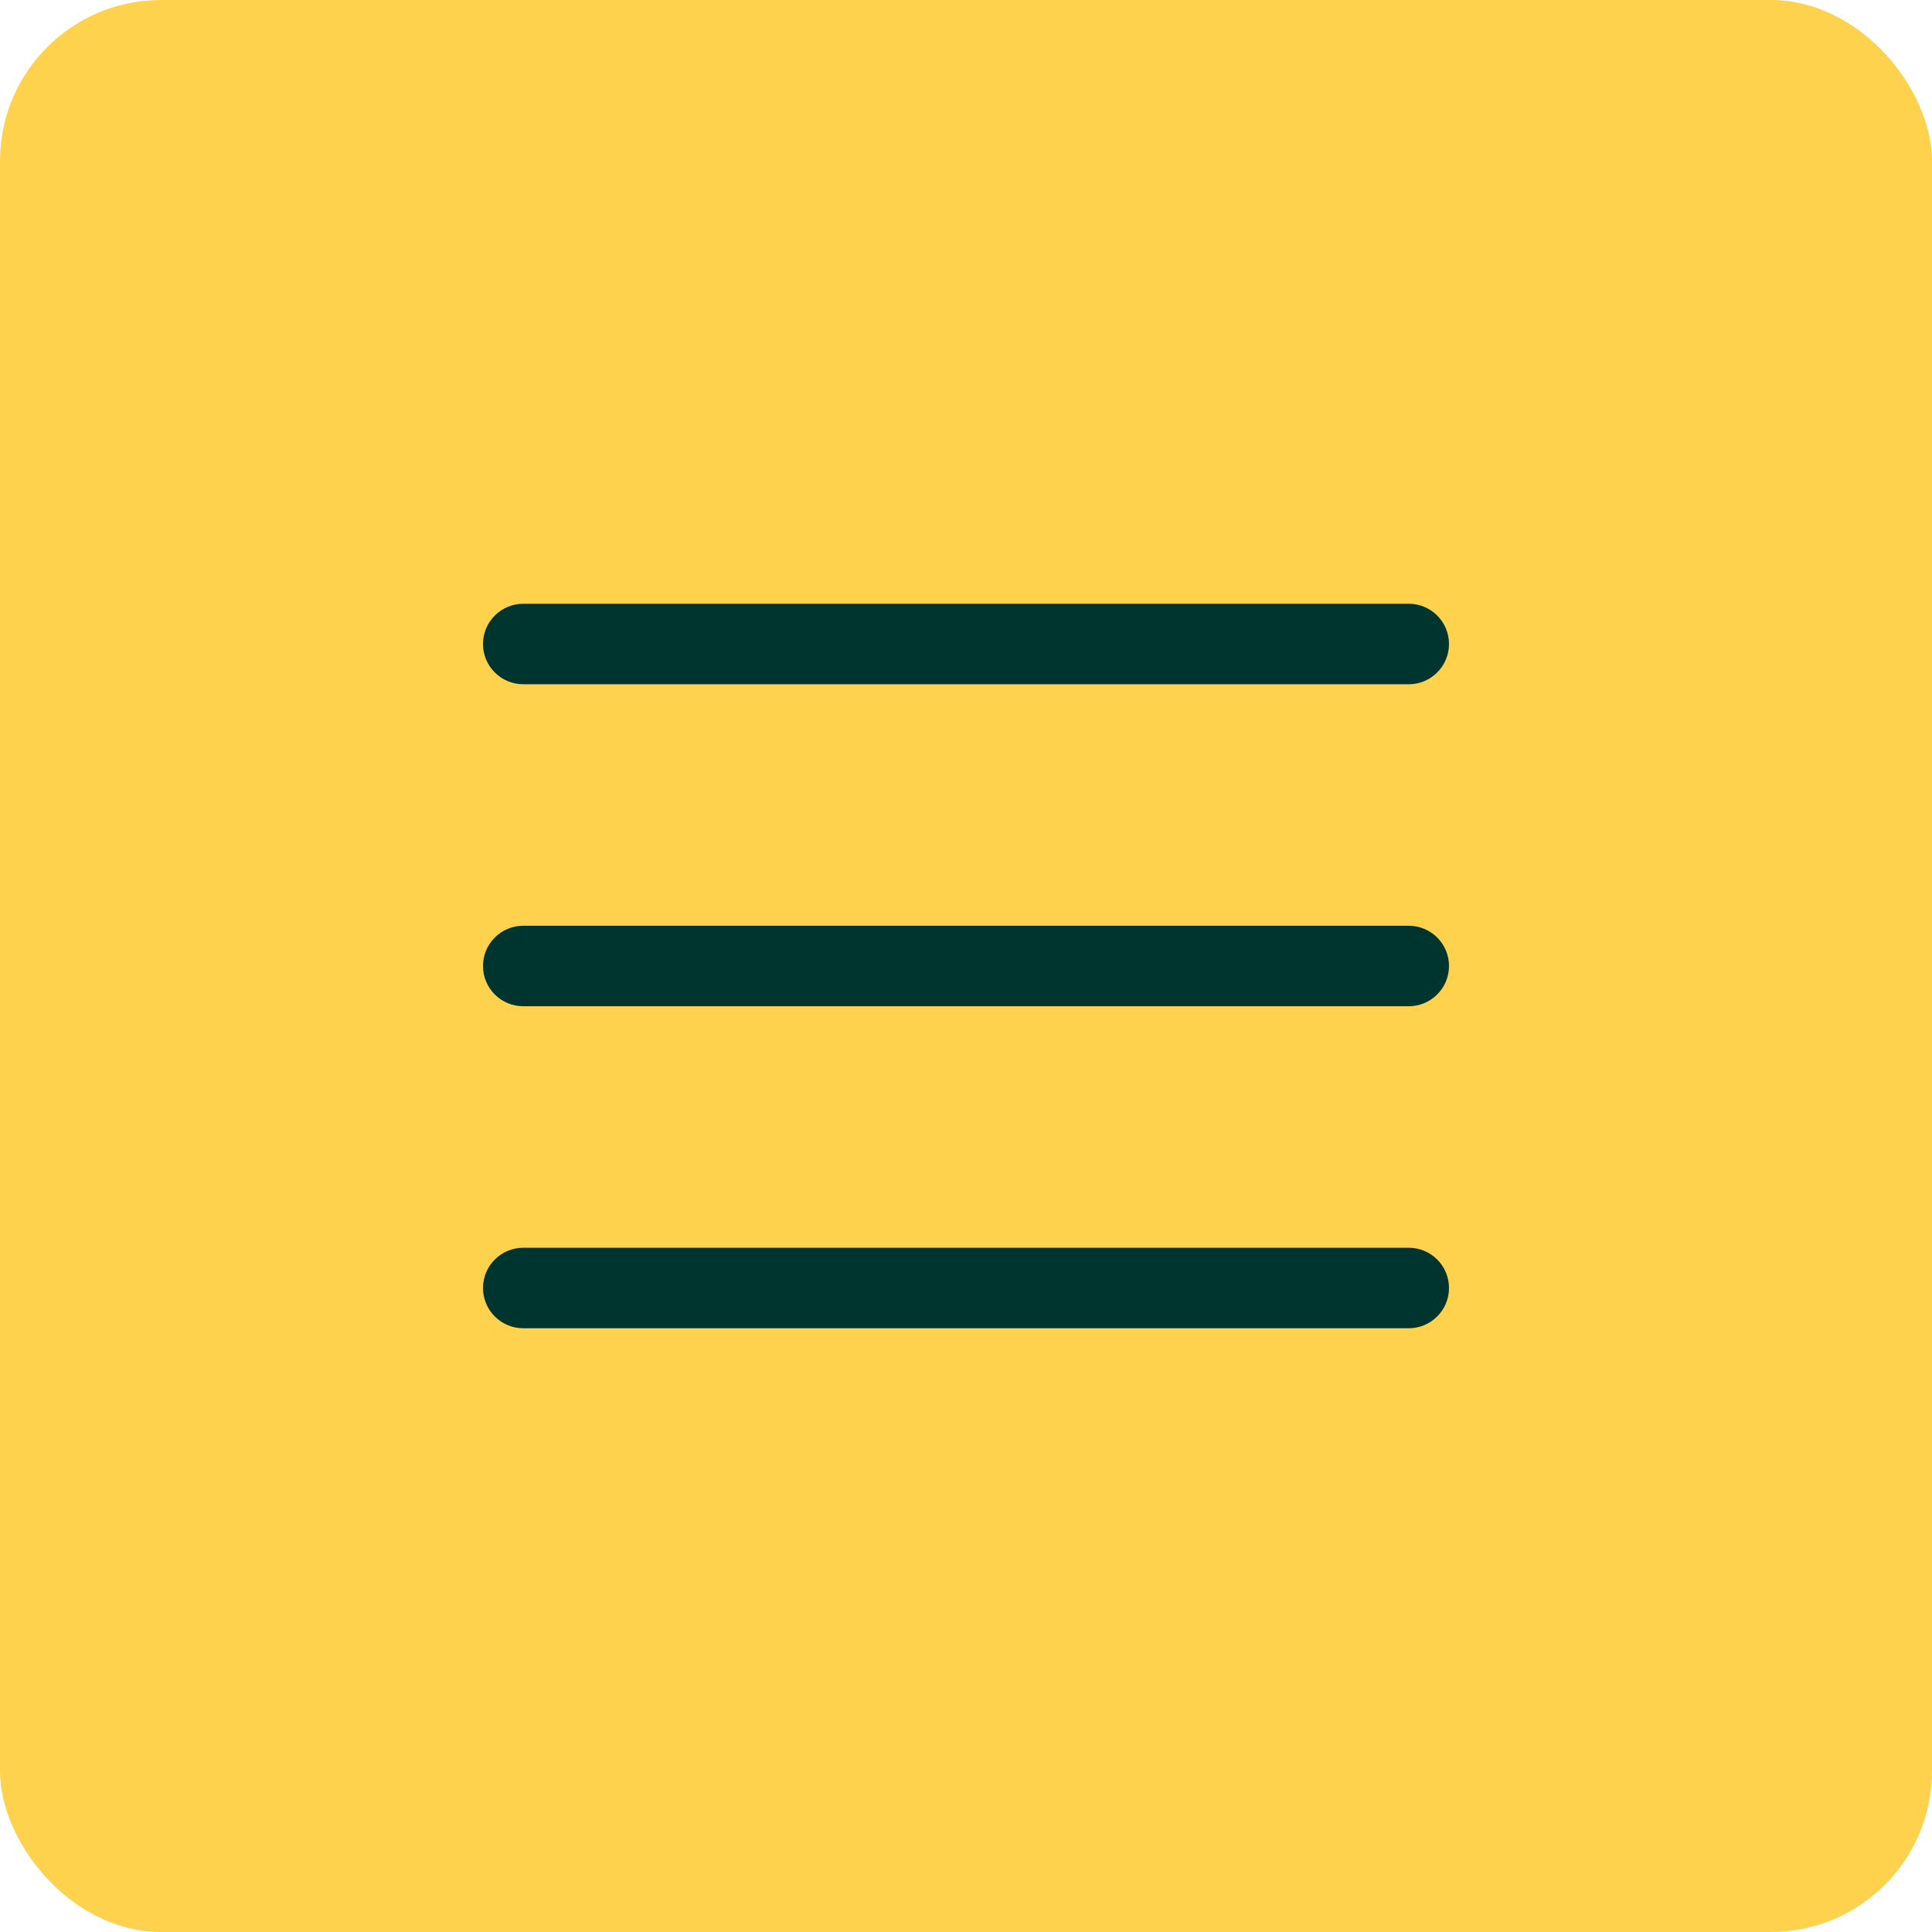 <svg width="48" height="48" viewBox="0 0 48 48" fill="none" xmlns="http://www.w3.org/2000/svg">
<rect width="48" height="48" rx="4" fill="#FFD24D"/>
<path d="M36 24C36 24.265 35.895 24.52 35.707 24.707C35.52 24.895 35.265 25 35 25H13C12.735 25 12.48 24.895 12.293 24.707C12.105 24.52 12 24.265 12 24C12 23.735 12.105 23.48 12.293 23.293C12.48 23.105 12.735 23 13 23H35C35.265 23 35.52 23.105 35.707 23.293C35.895 23.48 36 23.735 36 24ZM13 17H35C35.265 17 35.52 16.895 35.707 16.707C35.895 16.52 36 16.265 36 16C36 15.735 35.895 15.48 35.707 15.293C35.52 15.105 35.265 15 35 15H13C12.735 15 12.48 15.105 12.293 15.293C12.105 15.48 12 15.735 12 16C12 16.265 12.105 16.52 12.293 16.707C12.48 16.895 12.735 17 13 17ZM35 31H13C12.735 31 12.48 31.105 12.293 31.293C12.105 31.48 12 31.735 12 32C12 32.265 12.105 32.52 12.293 32.707C12.48 32.895 12.735 33 13 33H35C35.265 33 35.52 32.895 35.707 32.707C35.895 32.52 36 32.265 36 32C36 31.735 35.895 31.48 35.707 31.293C35.52 31.105 35.265 31 35 31Z" fill="#00352F"/>
</svg>
